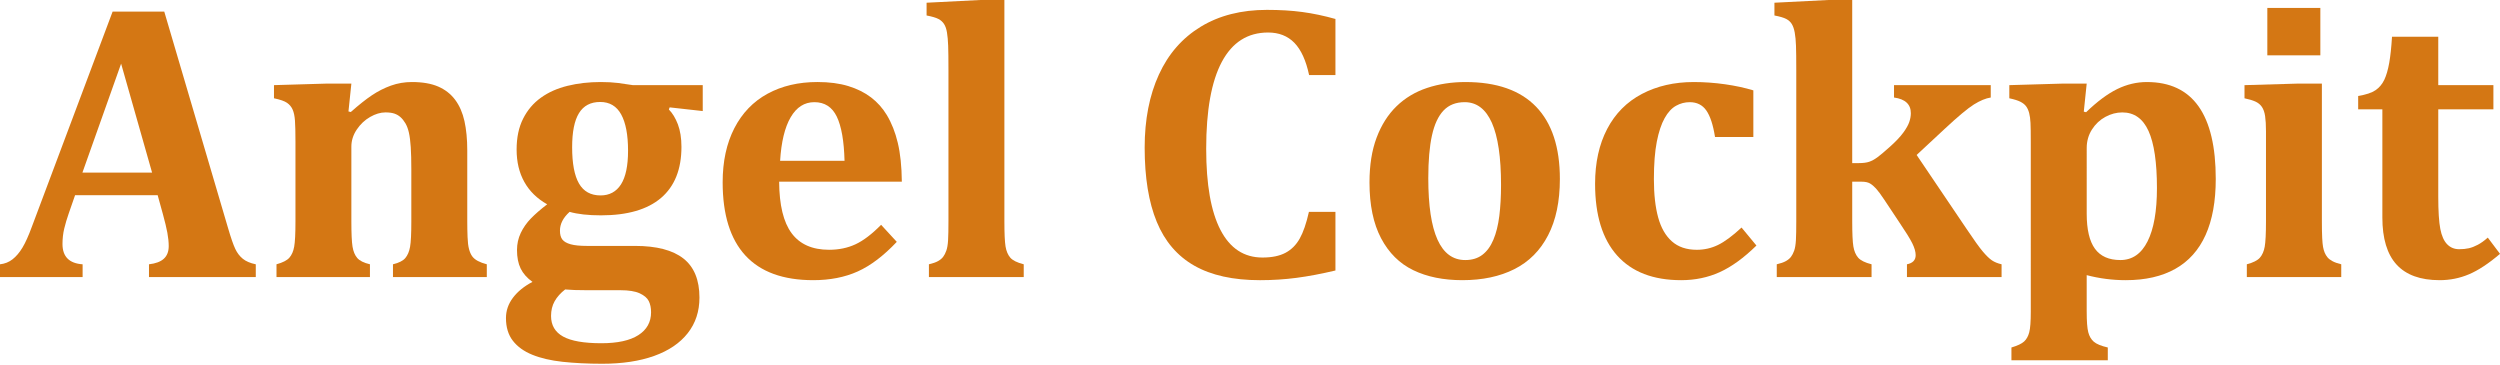 <svg version="1.1" id="layer" xmlns="http://www.w3.org/2000/svg" xmlns:xlink="http://www.w3.org/1999/xlink" width="480px" height="70px" viewBox="0 0 480 70">
<g>
	<path fill="#D47714" d="M30.273,37.482h-15.86l-1.226,3.53c-0.345,0.992-0.632,1.953-0.855,2.882
		c-0.22,0.926-0.334,1.911-0.334,2.953c0,2.426,1.29,3.725,3.864,3.899v2.453H0v-2.453c0.915-0.099,1.723-0.421,2.415-0.964
		c0.692-0.545,1.325-1.288,1.894-2.231c0.568-0.94,1.179-2.291,1.821-4.049L21.621,2.229h9.918l12.26,41.606
		c0.545,1.856,1.003,3.176,1.374,3.956c0.369,0.783,0.854,1.413,1.449,1.895c0.595,0.484,1.422,0.836,2.488,1.06v2.453H28.605
		v-2.453c1.286-0.148,2.242-0.505,2.859-1.077c0.617-0.568,0.931-1.374,0.931-2.416c0-0.765-0.088-1.621-0.261-2.562
		c-0.176-0.941-0.459-2.129-0.855-3.566L30.273,37.482z M15.825,33.138H29.2l-5.947-20.915L15.825,33.138z"/>
	<path fill="#D47714" d="M93.467,53.198H75.45v-2.453c1.138-0.271,1.932-0.676,2.377-1.207c0.444-0.533,0.749-1.251,0.907-2.154
		c0.164-0.904,0.241-2.532,0.241-4.886V32.58c0-1.758-0.035-3.202-0.11-4.326c-0.072-1.128-0.192-2.052-0.351-2.77
		c-0.162-0.72-0.387-1.32-0.669-1.802c-0.284-0.483-0.602-0.878-0.95-1.19c-0.345-0.308-0.738-0.537-1.187-0.686
		c-0.445-0.15-1.015-0.224-1.708-0.224c-0.94,0-1.918,0.294-2.935,0.873c-1.016,0.583-1.872,1.388-2.562,2.414
		c-0.694,1.029-1.041,2.127-1.041,3.288v14.301c0,2.356,0.074,3.989,0.224,4.907c0.15,0.915,0.45,1.638,0.907,2.171
		c0.459,0.531,1.272,0.936,2.436,1.207v2.453H53.087v-2.453c1.186-0.32,2.011-0.743,2.471-1.262
		c0.455-0.522,0.767-1.226,0.925-2.117c0.162-0.894,0.246-2.514,0.246-4.868V27.231c0-1.833-0.035-3.188-0.095-4.068
		c-0.063-0.881-0.211-1.585-0.447-2.119c-0.231-0.531-0.594-0.966-1.076-1.3c-0.483-0.334-1.318-0.626-2.506-0.875v-2.523
		l10.177-0.297h4.681l-0.558,5.349l0.446,0.111c1.536-1.362,2.886-2.434,4.053-3.215c1.161-0.779,2.379-1.397,3.654-1.856
		c1.275-0.458,2.621-0.688,4.034-0.688c2.027,0,3.713,0.294,5.05,0.873c1.337,0.584,2.421,1.43,3.251,2.544
		c0.831,1.117,1.424,2.479,1.784,4.087c0.355,1.612,0.537,3.48,0.537,5.611v13.594c0,1.091,0.02,2.115,0.058,3.067
		c0.035,0.954,0.127,1.715,0.276,2.284c0.149,0.57,0.353,1.035,0.61,1.394c0.265,0.359,0.63,0.663,1.102,0.91
		c0.468,0.247,1.038,0.458,1.707,0.632V53.198z"/>
	<path fill="#D47714" d="M134.925,21.323l-6.354-0.708l-0.148,0.412c0.693,0.693,1.267,1.64,1.728,2.84
		c0.454,1.204,0.687,2.645,0.687,4.33c0,4.309-1.308,7.576-3.92,9.808c-2.613,2.227-6.457,3.341-11.533,3.341
		c-2.453,0-4.459-0.222-6.02-0.668c-1.238,1.116-1.854,2.315-1.854,3.604c0,0.746,0.155,1.314,0.461,1.708
		c0.31,0.397,0.838,0.702,1.58,0.91c0.742,0.211,1.795,0.316,3.158,0.316h9.213c4.135,0,7.231,0.806,9.286,2.414
		c2.054,1.612,3.085,4.114,3.085,7.508c0,2.648-0.75,4.925-2.249,6.832c-1.499,1.907-3.647,3.362-6.446,4.367
		c-2.798,1.002-6.116,1.504-9.955,1.504c-2.8,0-5.337-0.127-7.613-0.371c-2.279-0.25-4.225-0.7-5.833-1.358
		c-1.61-0.654-2.854-1.553-3.733-2.69c-0.88-1.14-1.32-2.588-1.32-4.35c0-1.411,0.443-2.711,1.338-3.899
		c0.892-1.188,2.141-2.205,3.751-3.047c-1.038-0.743-1.795-1.598-2.267-2.562c-0.47-0.966-0.703-2.153-0.703-3.566
		c0-1.164,0.242-2.254,0.721-3.267c0.486-1.017,1.13-1.939,1.935-2.77c0.803-0.829,1.848-1.74,3.138-2.732
		c-1.934-1.087-3.395-2.516-4.383-4.288c-0.993-1.771-1.485-3.846-1.485-6.223c0-2.303,0.413-4.277,1.246-5.924
		c0.826-1.648,1.967-2.991,3.415-4.031c1.448-1.042,3.154-1.802,5.125-2.284c1.971-0.486,4.093-0.727,6.373-0.727
		c1.263,0,2.377,0.065,3.343,0.185c0.964,0.125,1.907,0.26,2.822,0.412h13.412V21.323z M108.51,55.575
		c-0.892,0.691-1.563,1.448-2.022,2.266c-0.458,0.816-0.687,1.76-0.687,2.824c0,1.782,0.774,3.102,2.319,3.955
		c1.552,0.854,3.993,1.281,7.34,1.281c3.118,0,5.489-0.519,7.112-1.559c1.62-1.04,2.432-2.502,2.432-4.385
		c0-0.843-0.146-1.561-0.443-2.155c-0.298-0.595-0.88-1.087-1.746-1.487c-0.867-0.394-2.094-0.593-3.677-0.593h-6.391
		C110.938,55.723,109.525,55.673,108.51,55.575z M109.851,28.271c0,3.119,0.437,5.442,1.316,6.964
		c0.88,1.525,2.259,2.286,4.142,2.286c1.707,0,3.015-0.706,3.92-2.119c0.901-1.411,1.356-3.566,1.356-6.464
		c0-3.044-0.44-5.366-1.318-6.964c-0.878-1.598-2.222-2.396-4.03-2.396c-1.832,0-3.188,0.712-4.068,2.136
		C110.287,23.139,109.851,25.322,109.851,28.271z"/>
	<path fill="#D47714" d="M172.182,46.436c-2.522,2.674-5.024,4.569-7.502,5.685c-2.476,1.113-5.326,1.671-8.54,1.671
		c-5.771,0-10.114-1.58-13.025-4.737c-2.91-3.158-4.364-7.845-4.364-14.06c0-4.014,0.75-7.473,2.247-10.385
		c1.499-2.908,3.623-5.113,6.373-6.614c2.752-1.497,5.941-2.247,9.582-2.247c2.256,0,4.231,0.26,5.926,0.779
		c1.694,0.523,3.151,1.246,4.367,2.175c1.214,0.929,2.215,2.05,3.01,3.362c0.94,1.561,1.644,3.343,2.117,5.349
		c0.494,2.057,0.751,4.546,0.781,7.467h-23.556c0.026,4.483,0.823,7.784,2.399,9.902c1.573,2.113,3.966,3.174,7.183,3.174
		c1.883,0,3.582-0.354,5.094-1.061c1.508-0.704,3.145-1.95,4.899-3.732L172.182,46.436z M162.151,30.872
		c-0.097-3.789-0.592-6.614-1.483-8.472c-0.892-1.854-2.329-2.784-4.311-2.784c-1.904,0-3.419,0.964-4.547,2.896
		c-1.129,1.934-1.805,4.719-2.028,8.359H162.151z"/>
	<path fill="#D47714" d="M192.842,42.459c0,2.356,0.074,3.977,0.222,4.869c0.149,0.89,0.452,1.604,0.908,2.138
		c0.459,0.53,1.321,0.959,2.584,1.279v2.453h-18.205v-2.453c0.746-0.174,1.327-0.376,1.747-0.612
		c0.423-0.234,0.748-0.507,0.985-0.818c0.234-0.31,0.44-0.706,0.61-1.188c0.177-0.482,0.287-1.151,0.338-2.006
		c0.05-0.855,0.072-2.074,0.072-3.662V13.486c0-2.129-0.016-3.697-0.055-4.7c-0.038-1.003-0.112-1.845-0.225-2.526
		c-0.107-0.681-0.296-1.227-0.557-1.635c-0.26-0.41-0.624-0.735-1.094-0.985c-0.472-0.247-1.227-0.47-2.267-0.669V0.522L188.198,0
		h4.644V42.459z"/>
	<path fill="#D47714" d="M256.404,3.641v10.775h-5.055c-0.597-2.799-1.534-4.86-2.82-6.186c-1.292-1.327-2.972-1.988-5.056-1.988
		c-3.914,0-6.87,1.877-8.878,5.627c-2.004,3.753-3.007,9.32-3.007,16.701c0,6.858,0.913,12.054,2.746,15.584
		c1.832,3.529,4.52,5.292,8.06,5.292c1.809,0,3.283-0.303,4.422-0.91c1.138-0.605,2.05-1.517,2.729-2.731
		c0.683-1.212,1.273-2.922,1.767-5.127h5.092v11.255c-2.728,0.647-5.215,1.117-7.469,1.411c-2.254,0.297-4.593,0.449-7.02,0.449
		c-5.151,0-9.356-0.931-12.611-2.787c-3.259-1.856-5.664-4.663-7.207-8.414c-1.549-3.751-2.322-8.5-2.322-14.249
		c0-5.372,0.909-10.048,2.732-14.021c1.817-3.976,4.499-7.04,8.04-9.195c3.54-2.155,7.773-3.232,12.705-3.232
		c2.501,0,4.767,0.135,6.796,0.41C252.08,2.576,254.198,3.024,256.404,3.641z"/>
	<path fill="#D47714" d="M280.769,53.792c-3.642,0-6.779-0.637-9.415-1.916c-2.639-1.272-4.699-3.317-6.186-6.128
		c-1.484-2.81-2.226-6.382-2.226-10.715c0-3.318,0.454-6.193,1.373-8.62c0.914-2.428,2.191-4.432,3.824-6.019
		c1.637-1.583,3.586-2.755,5.851-3.508c2.269-0.757,4.726-1.135,7.374-1.135c5.993,0,10.513,1.582,13.562,4.736
		c3.045,3.158,4.569,7.784,4.569,13.877c0,4.307-0.757,7.917-2.271,10.826c-1.508,2.912-3.665,5.072-6.464,6.483
		C287.964,53.085,284.635,53.792,280.769,53.792z M274.231,34.213c0,5.252,0.588,9.185,1.767,11.796
		c1.177,2.615,2.952,3.92,5.331,3.92c1.312,0,2.409-0.334,3.288-1.005c0.878-0.667,1.584-1.633,2.115-2.898
		c0.533-1.261,0.913-2.78,1.135-4.548c0.22-1.772,0.333-3.76,0.333-5.963c0-5.324-0.59-9.304-1.762-11.943
		c-1.179-2.639-2.917-3.955-5.219-3.955c-1.688,0-3.036,0.532-4.052,1.594c-1.016,1.068-1.76,2.664-2.23,4.794
		C274.467,28.134,274.231,30.872,274.231,34.213z"/>
	<path fill="#D47714" d="M334.376,43.688l2.86,3.456c-2.427,2.375-4.773,4.078-7.04,5.106c-2.266,1.027-4.736,1.543-7.412,1.543
		c-5.37,0-9.47-1.58-12.294-4.737c-2.823-3.158-4.233-7.747-4.233-13.764c0-4.061,0.772-7.573,2.319-10.532
		c1.549-2.957,3.772-5.199,6.669-6.723c2.896-1.524,6.216-2.285,9.956-2.285c2.005,0,4.003,0.144,6,0.427
		c1.994,0.285,3.806,0.676,5.442,1.172v8.952h-7.358c-0.369-2.328-0.925-4.024-1.671-5.092c-0.741-1.062-1.808-1.594-3.193-1.594
		c-0.917,0-1.793,0.229-2.617,0.687c-0.832,0.459-1.562,1.249-2.192,2.375c-0.633,1.13-1.136,2.639-1.508,4.534
		c-0.369,1.895-0.556,4.292-0.556,7.189c0,2.896,0.272,5.343,0.816,7.335c0.546,1.994,1.425,3.53,2.64,4.606
		c1.212,1.079,2.808,1.617,4.789,1.617c1.437,0,2.792-0.308,4.069-0.929C331.137,46.413,332.643,45.296,334.376,43.688z"/>
	<path fill="#D47714" d="M367.994,29.754l9.585,14.192c1.411,2.106,2.449,3.554,3.121,4.348c0.669,0.79,1.25,1.356,1.746,1.691
		c0.494,0.335,1.115,0.586,1.857,0.76v2.453h-18.168v-2.453c1.117-0.224,1.673-0.804,1.673-1.746c0-0.646-0.216-1.404-0.648-2.284
		c-0.434-0.88-1.285-2.247-2.545-4.105l-2.862-4.309c-0.642-0.966-1.161-1.666-1.558-2.101c-0.397-0.431-0.79-0.762-1.17-0.985
		c-0.385-0.22-0.927-0.333-1.618-0.333h-1.782v7.576c0,2.356,0.073,3.977,0.222,4.869c0.151,0.89,0.452,1.604,0.911,2.138
		c0.459,0.53,1.319,0.959,2.579,1.279v2.453h-18.2v-2.453c0.745-0.174,1.325-0.376,1.746-0.612c0.419-0.234,0.749-0.507,0.985-0.818
		c0.235-0.31,0.439-0.706,0.612-1.188c0.172-0.482,0.281-1.151,0.334-2.006c0.049-0.855,0.07-2.074,0.07-3.662V13.486
		c0-2.129-0.014-3.697-0.053-4.7c-0.035-1.003-0.118-1.845-0.241-2.526c-0.123-0.681-0.31-1.227-0.558-1.635
		c-0.25-0.41-0.605-0.735-1.073-0.985c-0.472-0.247-1.229-0.47-2.268-0.669V0.522L351.02,0h4.605v31.317h1.227
		c0.864,0,1.545-0.086,2.043-0.26c0.494-0.173,1.008-0.452,1.539-0.836c0.532-0.384,1.355-1.077,2.473-2.08
		c1.115-1.005,1.955-1.895,2.524-2.674c0.57-0.78,0.952-1.46,1.152-2.045c0.199-0.581,0.298-1.144,0.298-1.689
		c0-1.708-1.079-2.712-3.23-3.009v-2.377h18.573v2.377c-0.966,0.146-2.045,0.595-3.234,1.335c-1.188,0.745-3.056,2.305-5.607,4.682
		L367.994,29.754z"/>
	<path fill="#D47714" d="M400.647,59.845c0,1.86,0.099,3.171,0.298,3.939c0.2,0.769,0.549,1.375,1.058,1.821
		c0.508,0.443,1.407,0.816,2.693,1.114v2.453h-18.501v-2.453c1.167-0.347,1.976-0.73,2.436-1.152
		c0.457-0.422,0.786-1.008,0.983-1.765c0.2-0.754,0.296-2.072,0.296-3.957V27.344c0-1.759-0.015-3.01-0.055-3.754
		c-0.035-0.743-0.123-1.374-0.257-1.893c-0.14-0.521-0.333-0.949-0.581-1.283c-0.244-0.334-0.608-0.625-1.096-0.875
		c-0.48-0.247-1.191-0.468-2.133-0.669v-2.523l10.291-0.297h4.567l-0.558,5.388l0.445,0.107c2.131-2.054,4.119-3.533,5.963-4.44
		c1.844-0.902,3.748-1.354,5.702-1.354c4.408,0,7.714,1.555,9.92,4.663c2.203,3.109,3.307,7.757,3.307,13.951
		c0,4.284-0.651,7.87-1.95,10.752c-1.302,2.886-3.239,5.053-5.815,6.501c-2.574,1.45-5.745,2.175-9.509,2.175
		c-2.553,0-5.053-0.324-7.506-0.966V59.845z M400.647,41.012c0,3.047,0.526,5.294,1.578,6.742c1.053,1.45,2.682,2.175,4.887,2.175
		c2.278,0,4.017-1.193,5.219-3.586c1.203-2.389,1.802-5.801,1.802-10.233c0-4.928-0.541-8.583-1.615-10.96
		c-1.077-2.377-2.756-3.566-5.034-3.566c-1.112,0-2.197,0.285-3.248,0.854c-1.054,0.572-1.916,1.381-2.585,2.433
		c-0.668,1.054-1.003,2.236-1.003,3.549V41.012z"/>
	<path fill="#D47714" d="M431.391,50.745c1.215-0.32,2.049-0.743,2.506-1.262c0.456-0.522,0.769-1.226,0.929-2.117
		c0.158-0.894,0.243-2.514,0.243-4.868V25.226c0-1.216-0.057-2.192-0.169-2.934c-0.109-0.746-0.32-1.339-0.628-1.784
		c-0.311-0.447-0.733-0.787-1.267-1.022c-0.533-0.234-1.222-0.438-2.061-0.614v-2.523l10.215-0.297h4.642v26.41
		c0,1.388,0.02,2.461,0.059,3.216c0.035,0.755,0.093,1.335,0.167,1.746c0.074,0.408,0.18,0.773,0.316,1.096
		c0.134,0.322,0.315,0.619,0.537,0.892c0.224,0.269,0.545,0.519,0.966,0.741c0.422,0.225,0.977,0.421,1.673,0.595v2.453h-18.128
		V50.745z M445.506,1.522v9.103h-10.179V1.522H445.506z"/>
	<path fill="#D47714" d="M480,48.739c-2.177,1.858-4.161,3.164-5.945,3.92c-1.784,0.757-3.663,1.133-5.648,1.133
		c-3.688,0-6.443-1-8.265-2.993c-1.819-1.992-2.728-5.007-2.728-9.044V20.989h-4.645v-2.562c1.512-0.248,2.623-0.617,3.343-1.113
		c0.72-0.497,1.275-1.158,1.672-1.99c0.392-0.829,0.709-1.911,0.948-3.25c0.235-1.337,0.411-3.009,0.535-5.017h8.88v9.29h10.587
		v4.642h-10.587v16.754c0,2.799,0.132,4.868,0.391,6.204c0.26,1.339,0.7,2.323,1.317,2.953c0.619,0.633,1.391,0.948,2.305,0.948
		c0.693,0,1.312-0.06,1.857-0.185c0.546-0.123,1.121-0.347,1.729-0.669c0.605-0.32,1.244-0.781,1.911-1.374L480,48.739z"/>
</g>
</svg>

